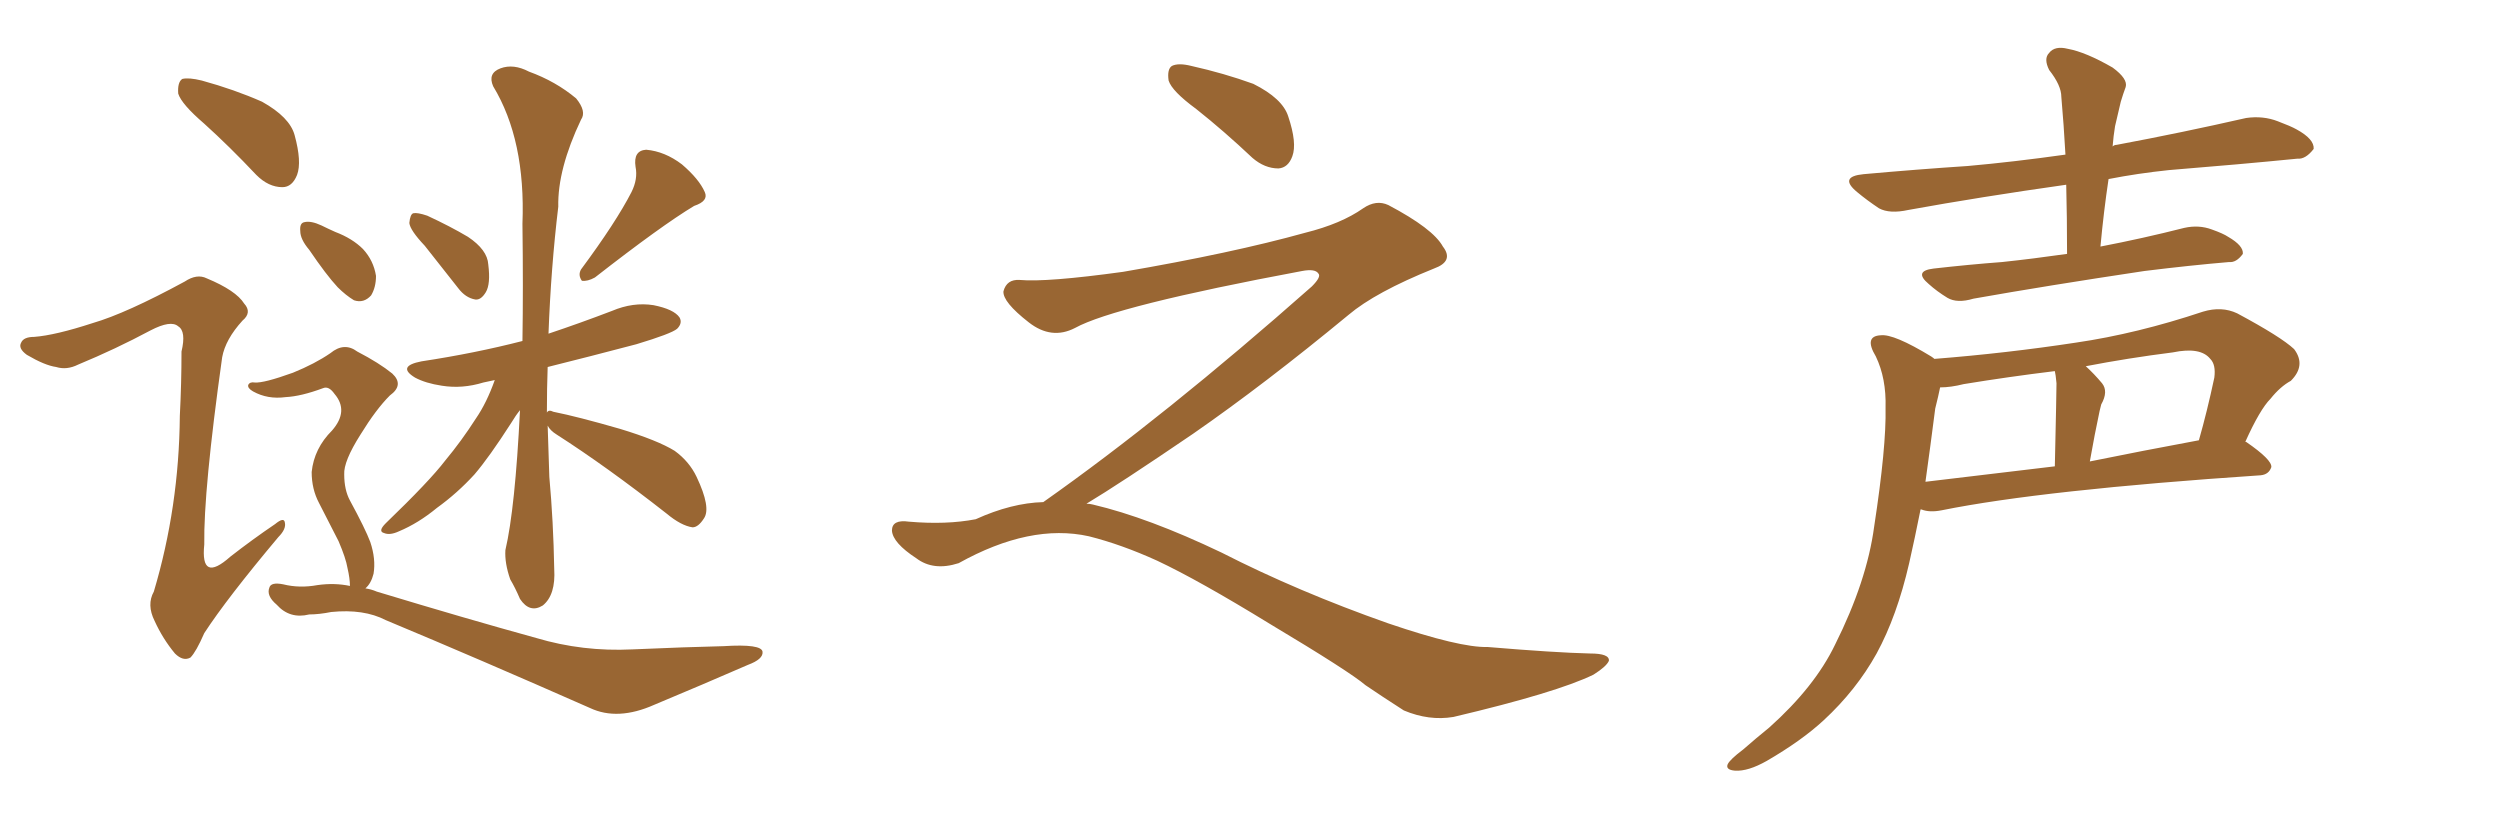 <svg xmlns="http://www.w3.org/2000/svg" xmlns:xlink="http://www.w3.org/1999/xlink" width="450" height="150"><path fill="#996633" padding="10" d="M36.77 22.27L36.77 22.27Q32.67 18.75 32.08 16.85L32.08 16.85Q31.93 14.79 32.81 14.21L32.81 14.21Q33.98 13.92 36.33 14.50L36.33 14.50Q42.19 16.11 47.17 18.31L47.17 18.31Q52.15 21.09 53.03 24.32L53.03 24.32Q54.35 29.15 53.47 31.49L53.47 31.49Q52.59 33.69 50.83 33.69L50.83 33.69Q48.34 33.69 46.14 31.49L46.14 31.49Q41.31 26.37 36.77 22.27ZM76.46 44.24L76.46 44.24Q73.83 41.46 73.68 40.14L73.68 40.14Q73.83 38.53 74.41 38.38L74.41 38.38Q75.15 38.23 76.90 38.82L76.90 38.82Q81.01 40.72 84.23 42.63L84.23 42.63Q87.74 44.97 87.89 47.61L87.89 47.61Q88.33 51.12 87.45 52.59L87.45 52.59Q86.57 54.05 85.55 53.91L85.55 53.91Q83.79 53.61 82.47 51.86L82.47 51.86Q79.25 47.75 76.46 44.24ZM113.67 34.57L113.67 34.57Q114.84 32.23 114.40 30.03L114.40 30.03Q113.96 27.10 116.31 26.95L116.31 26.95Q119.68 27.25 122.75 29.59L122.75 29.59Q125.83 32.23 126.86 34.57L126.86 34.57Q127.59 36.18 124.95 37.06L124.95 37.06Q119.09 40.58 107.08 49.95L107.08 49.95Q105.76 50.68 104.74 50.54L104.74 50.54Q104.00 49.51 104.59 48.49L104.59 48.49Q110.89 39.99 113.67 34.57ZM98.58 76.61L98.58 76.61Q98.73 81.30 98.88 85.84L98.88 85.84Q99.61 93.90 99.76 102.39L99.76 102.39Q100.05 107.08 97.71 108.98L97.71 108.98Q95.36 110.45 93.60 107.81L93.60 107.81Q92.72 105.76 91.85 104.30L91.85 104.30Q90.82 101.37 90.97 99.02L90.97 99.02Q92.72 91.55 93.60 73.83L93.60 73.83Q92.87 74.71 91.99 76.17L91.99 76.17Q88.04 82.32 85.40 85.40L85.40 85.40Q82.32 88.77 78.66 91.41L78.66 91.41Q75.29 94.19 71.78 95.65L71.78 95.65Q70.17 96.39 69.14 95.95L69.14 95.95Q67.97 95.65 69.43 94.19L69.43 94.19Q77.34 86.57 80.13 82.91L80.13 82.91Q83.06 79.39 85.69 75.29L85.69 75.29Q87.60 72.51 89.06 68.41L89.06 68.41Q87.60 68.70 87.01 68.85L87.01 68.85Q83.20 70.02 79.54 69.43L79.54 69.43Q76.61 68.99 74.71 67.97L74.71 67.97Q71.34 65.92 75.88 65.04L75.88 65.04Q85.55 63.57 94.04 61.38L94.04 61.38Q94.19 51.86 94.04 40.28L94.04 40.28Q94.63 25.20 88.77 15.53L88.77 15.53Q87.74 13.18 90.09 12.30L90.09 12.30Q92.43 11.43 95.21 12.89L95.21 12.89Q100.05 14.65 103.71 17.72L103.71 17.72Q105.62 20.07 104.59 21.53L104.59 21.53Q100.34 30.47 100.49 37.21L100.49 37.21Q99.17 48.19 98.73 60.06L98.73 60.06Q104.44 58.15 110.16 55.96L110.16 55.96Q113.96 54.35 117.63 54.93L117.63 54.93Q121.29 55.66 122.31 57.13L122.31 57.13Q122.90 58.15 121.88 59.18L121.88 59.18Q120.85 60.06 114.55 61.96L114.55 61.96Q106.20 64.16 98.58 66.06L98.58 66.06Q98.44 69.87 98.44 74.27L98.44 74.27Q98.73 73.68 99.61 74.12L99.61 74.12Q104.00 75 111.62 77.20L111.62 77.20Q118.36 79.25 121.44 81.15L121.44 81.15Q124.07 83.06 125.39 85.84L125.39 85.84Q128.03 91.41 126.71 93.31L126.71 93.31Q125.68 94.92 124.66 94.92L124.66 94.92Q122.61 94.63 119.97 92.43L119.97 92.43Q109.13 83.94 100.20 78.22L100.20 78.22Q99.02 77.49 98.58 76.61ZM55.66 44.97L55.66 44.97Q54.05 43.07 54.05 41.60L54.05 41.60Q53.91 40.14 54.79 39.99L54.79 39.99Q55.96 39.70 57.86 40.58L57.86 40.58Q59.03 41.16 60.35 41.75L60.35 41.75Q63.43 42.92 65.33 44.82L65.33 44.82Q67.24 46.88 67.68 49.66L67.68 49.66Q67.68 51.71 66.80 53.17L66.80 53.17Q65.48 54.64 63.72 54.05L63.72 54.05Q62.26 53.17 60.79 51.71L60.79 51.71Q58.74 49.51 55.66 44.97ZM62.99 105.47L62.99 105.47Q62.99 104.15 62.55 102.25L62.55 102.25Q62.26 100.49 60.94 97.41L60.94 97.41Q59.77 95.07 57.42 90.53L57.42 90.53Q56.10 88.04 56.10 84.96L56.10 84.96Q56.54 80.71 59.77 77.49L59.77 77.49Q62.84 73.97 60.21 70.90L60.21 70.90Q59.18 69.43 58.15 69.87L58.15 69.87Q54.20 71.34 51.42 71.48L51.42 71.48Q48.19 71.92 45.56 70.46L45.56 70.46Q44.53 69.87 44.68 69.29L44.68 69.29Q44.97 68.70 45.85 68.85L45.85 68.85Q47.46 68.99 52.73 67.09L52.73 67.09Q56.69 65.48 59.47 63.57L59.47 63.57Q61.96 61.52 64.31 63.28L64.31 63.28Q68.26 65.33 70.61 67.24L70.61 67.24Q72.80 69.29 70.17 71.19L70.17 71.19Q67.68 73.68 64.89 78.22L64.89 78.22Q61.82 83.06 61.96 85.40L61.96 85.40Q61.96 88.18 62.99 90.09L62.99 90.09Q65.77 95.21 66.65 97.56L66.65 97.56Q67.68 100.63 67.24 103.27L67.24 103.27Q66.80 105.03 65.77 105.91L65.77 105.91Q66.80 106.05 67.82 106.49L67.82 106.49Q83.79 111.33 96.53 114.84L96.53 114.84Q104.88 117.33 113.82 116.89L113.82 116.89Q123.63 116.46 130.22 116.31L130.22 116.31Q137.11 115.87 137.26 117.33L137.26 117.33Q137.40 118.65 134.62 119.68L134.62 119.68Q126.56 123.19 117.77 126.86L117.77 126.86Q111.18 129.79 106.20 127.44L106.20 127.44Q86.28 118.65 69.43 111.62L69.43 111.62Q65.48 109.57 59.62 110.16L59.62 110.16Q57.42 110.60 55.66 110.60L55.66 110.60Q52.15 111.47 49.80 108.84L49.80 108.84Q47.90 107.23 48.49 105.76L48.49 105.76Q48.78 104.74 50.98 105.18L50.98 105.18Q53.91 105.91 57.13 105.32L57.13 105.32Q60.21 104.88 62.99 105.47ZM16.70 58.15L16.70 58.15L16.70 58.15Q22.71 56.40 33.25 50.68L33.25 50.68Q35.45 49.22 37.21 50.10L37.21 50.10Q42.48 52.29 43.95 54.64L43.95 54.64Q45.41 56.25 43.65 57.71L43.65 57.71Q40.58 61.08 39.99 64.31L39.99 64.31Q36.62 88.33 36.77 98.00L36.77 98.00Q36.04 105.03 41.46 100.20L41.46 100.20Q45.41 97.12 49.51 94.34L49.51 94.34Q51.12 93.02 51.27 94.04L51.27 94.04Q51.56 95.21 50.10 96.68L50.10 96.68Q40.87 107.67 36.77 113.96L36.77 113.96Q35.30 117.33 34.28 118.36L34.28 118.36Q32.96 119.09 31.49 117.63L31.49 117.63Q29.30 114.99 27.83 111.77L27.83 111.77Q26.37 108.84 27.69 106.49L27.69 106.49Q32.23 91.26 32.37 74.85L32.37 74.85Q32.67 68.99 32.67 63.28L32.67 63.28Q33.54 59.62 32.08 58.74L32.08 58.74Q30.76 57.57 27.10 59.47L27.10 59.47Q20.80 62.84 14.06 65.63L14.06 65.63Q12.01 66.65 10.11 66.06L10.11 66.06Q8.06 65.77 4.83 63.87L4.83 63.87Q3.22 62.70 3.81 61.67L3.81 61.67Q4.25 60.64 6.15 60.64L6.15 60.64Q9.96 60.35 16.70 58.15ZM215.33 19.63L215.33 19.63Q210.94 16.41 210.35 14.50L210.35 14.50Q210.06 12.45 210.94 11.87L210.94 11.87Q212.11 11.28 214.45 11.87L214.45 11.87Q220.31 13.18 225.59 15.09L225.59 15.09Q230.86 17.72 231.88 20.95L231.88 20.95Q233.50 25.78 232.62 28.13L232.62 28.13Q231.88 30.18 230.13 30.32L230.13 30.32Q227.64 30.32 225.44 28.42L225.44 28.42Q220.31 23.58 215.33 19.63ZM187.79 90.38L187.79 90.38L187.79 90.38Q209.62 75 236.13 51.56L236.13 51.56Q237.89 49.80 237.30 49.22L237.30 49.22Q236.72 48.34 234.38 48.78L234.38 48.78Q200.68 55.08 193.51 59.03L193.51 59.03Q189.26 61.23 185.16 58.01L185.16 58.01Q180.47 54.35 180.62 52.44L180.62 52.44Q181.20 50.24 183.54 50.39L183.54 50.39Q188.38 50.83 202.15 48.93L202.15 48.93Q221.78 45.56 234.96 41.89L234.96 41.89Q241.41 40.28 245.36 37.50L245.36 37.50Q247.71 35.89 249.90 36.91L249.90 36.91Q257.96 41.16 259.72 44.38L259.72 44.38Q261.77 47.02 258.11 48.34L258.11 48.34Q247.56 52.59 242.72 56.69L242.72 56.69Q227.64 69.14 214.75 78.08L214.75 78.08Q201.42 87.16 195.56 90.67L195.56 90.67Q196.14 90.67 196.73 90.82L196.73 90.82Q206.69 93.16 219.87 99.46L219.87 99.46Q233.64 106.49 249.90 112.21L249.90 112.21Q262.79 116.60 267.77 116.46L267.77 116.46Q279.93 117.48 286.23 117.63L286.23 117.63Q289.75 117.63 289.60 118.95L289.60 118.95Q289.16 119.97 286.82 121.44L286.82 121.44Q280.22 124.66 261.62 129.05L261.62 129.05Q257.23 129.79 252.69 127.88L252.69 127.88Q248.58 125.24 245.80 123.34L245.80 123.34Q242.87 120.85 228.66 112.35L228.66 112.35Q215.77 104.44 208.30 100.93L208.30 100.93Q201.86 98.00 196.00 96.53L196.00 96.53Q185.45 94.19 172.56 101.37L172.56 101.37Q168.02 102.83 164.94 100.49L164.94 100.49Q160.69 97.71 160.55 95.51L160.55 95.51Q160.55 93.46 163.62 93.90L163.62 93.90Q170.36 94.48 175.63 93.46L175.63 93.46Q182.08 90.53 187.79 90.38ZM372.07 45.70L372.07 45.70Q372.07 39.11 371.92 33.25L371.92 33.25Q356.40 35.45 343.51 37.79L343.51 37.79Q340.14 38.53 338.23 37.50L338.23 37.50Q336.04 36.04 334.28 34.57L334.28 34.57Q330.91 31.79 335.45 31.35L335.45 31.35Q345.26 30.47 354.20 29.88L354.20 29.88Q362.40 29.15 371.78 27.83L371.78 27.83Q371.48 22.41 371.04 17.43L371.04 17.43Q371.04 15.38 368.85 12.60L368.85 12.60Q367.82 10.55 368.85 9.52L368.85 9.52Q369.87 8.20 372.22 8.79L372.22 8.79Q375.44 9.38 380.27 12.16L380.27 12.16Q383.06 14.21 382.62 15.67L382.62 15.67Q382.18 16.85 381.74 18.31L381.74 18.31Q381.30 20.07 380.71 22.71L380.71 22.71Q380.42 24.46 380.27 26.37L380.27 26.37Q380.57 26.07 381.01 26.07L381.01 26.07Q392.72 23.88 404.30 21.24L404.30 21.24Q407.37 20.80 410.01 21.83L410.01 21.83Q412.35 22.71 413.38 23.29L413.38 23.29Q416.60 25.05 416.46 26.81L416.46 26.81Q414.99 28.71 413.53 28.56L413.53 28.56Q403.13 29.59 390.38 30.62L390.38 30.62Q384.81 31.20 379.54 32.23L379.54 32.23Q378.66 38.09 378.08 44.38L378.08 44.38Q385.69 42.92 393.16 41.02L393.16 41.02Q395.80 40.43 398.14 41.31L398.14 41.31Q400.20 42.04 401.07 42.63L401.07 42.63Q403.86 44.24 403.71 45.70L403.71 45.70Q402.54 47.31 401.22 47.17L401.22 47.17Q394.34 47.75 385.99 48.78L385.99 48.78Q368.41 51.42 355.22 53.76L355.22 53.76Q352.29 54.64 350.54 53.61L350.54 53.61Q348.63 52.44 347.17 51.12L347.17 51.12Q344.38 48.78 348.05 48.34L348.05 48.34Q354.49 47.61 360.35 47.17L360.35 47.17Q365.92 46.58 372.07 45.70ZM348.19 64.60L348.19 64.60Q361.23 63.57 373.68 61.67L373.68 61.67Q384.67 60.06 396.53 56.10L396.53 56.10Q399.90 55.08 402.69 56.40L402.69 56.40Q410.60 60.64 412.94 62.84L412.94 62.84Q415.14 65.77 412.35 68.55L412.35 68.55Q410.45 69.58 408.69 71.78L408.69 71.78Q406.79 73.68 404.15 79.54L404.15 79.54Q404.30 79.54 404.30 79.54L404.30 79.54Q408.98 82.76 408.84 84.08L408.84 84.08Q408.40 85.40 406.93 85.55L406.93 85.55Q367.68 88.18 349.51 91.85L349.51 91.85Q347.31 92.29 345.85 91.70L345.85 91.70Q345.85 91.70 345.70 91.70L345.70 91.70Q344.68 96.83 343.65 101.37L343.65 101.37Q341.46 110.89 337.79 117.63L337.79 117.63Q334.13 124.22 328.27 129.64L328.27 129.64Q324.32 133.30 318.02 136.96L318.02 136.96Q314.65 138.87 312.30 138.72L312.30 138.72Q310.55 138.57 310.99 137.55L310.99 137.55Q311.43 136.67 313.77 134.91L313.77 134.91Q316.11 132.86 318.46 130.96L318.46 130.96Q326.66 123.63 330.32 116.02L330.32 116.02Q336.04 104.59 337.35 94.78L337.35 94.78Q339.55 80.42 339.40 73.39L339.40 73.39Q339.55 68.12 337.65 64.16L337.65 64.16Q335.45 60.50 338.53 60.35L338.53 60.35Q340.87 60.06 347.61 64.16L347.61 64.16Q348.05 64.45 348.19 64.60ZM348.34 73.54L348.34 73.54Q347.46 80.42 346.58 86.72L346.58 86.72Q357.42 85.40 369.87 83.94L369.87 83.94Q370.17 70.46 370.17 68.99L370.17 68.99Q370.02 67.38 369.87 66.80L369.87 66.80Q361.52 67.82 353.47 69.14L353.47 69.14Q351.12 69.73 349.22 69.73L349.22 69.73Q348.93 71.19 348.34 73.54ZM376.17 83.06L376.17 83.06L376.17 83.06Q385.55 81.15 395.80 79.25L395.80 79.25Q397.27 74.12 398.58 67.97L398.58 67.97Q398.88 65.63 397.85 64.60L397.85 64.60Q396.09 62.40 391.11 63.43L391.11 63.43Q383.06 64.45 375.44 65.92L375.44 65.92Q376.90 67.24 378.37 68.99L378.37 68.99Q379.54 70.46 378.22 72.80L378.22 72.80Q378.08 73.39 377.93 73.97L377.93 73.97Q377.05 78.08 376.17 83.06Z"/></svg>